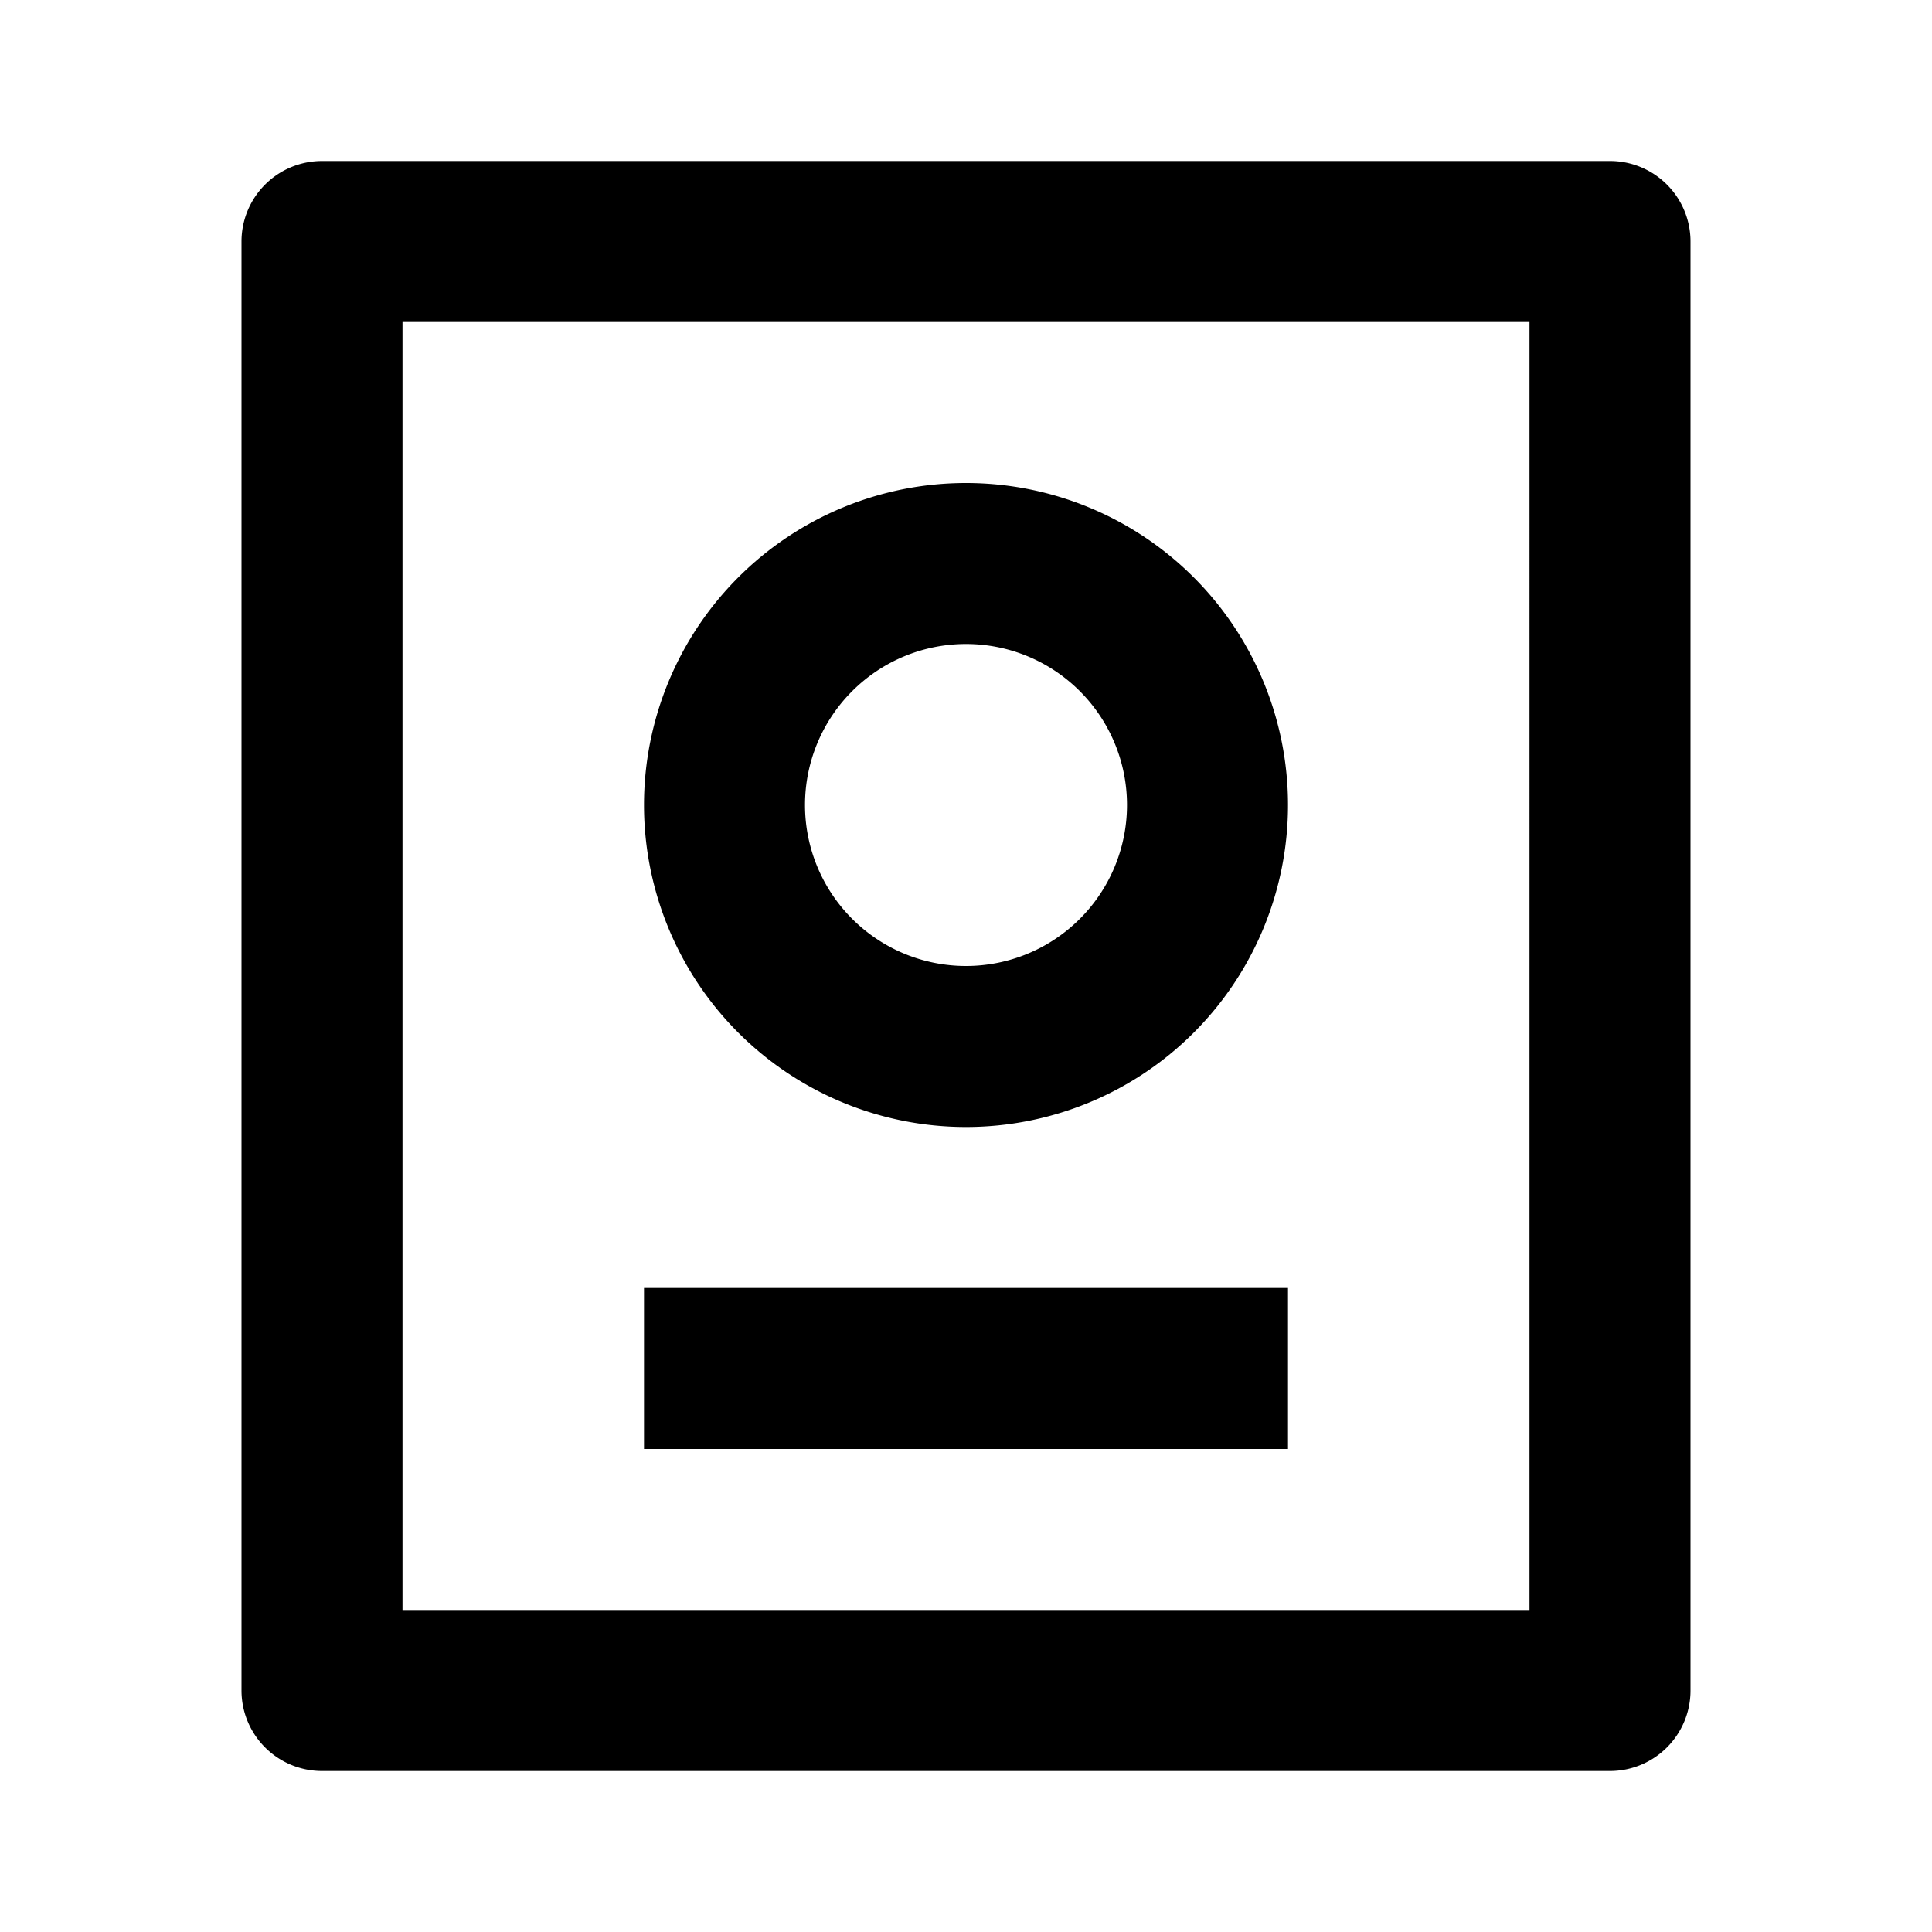 <?xml version="1.0" encoding="utf-8"?><!-- Uploaded to: SVG Repo, www.svgrepo.com, Generator: SVG Repo Mixer Tools -->
<svg width="800px" height="800px" viewBox="0 0 24 24" xmlns="http://www.w3.org/2000/svg">
    <g>
        <path fill="none" d="M0 0h24v24H0z"/>
        <path fill-rule="nonzero" d="M20 2a1 1 0 0 1 1 1v18a1 1 0 0 1-1 1H4a1 1 0 0 1-1-1V3a1 1 0 0 1 1-1h16zm-1 2H5v16h14V4zm-3 12v2H8v-2h8zM12 6a4 4 0 1 1 0 8 4 4 0 0 1 0-8zm0 2a2 2 0 1 0 0 4 2 2 0 0 0 0-4z"/>
    </g>
</svg>